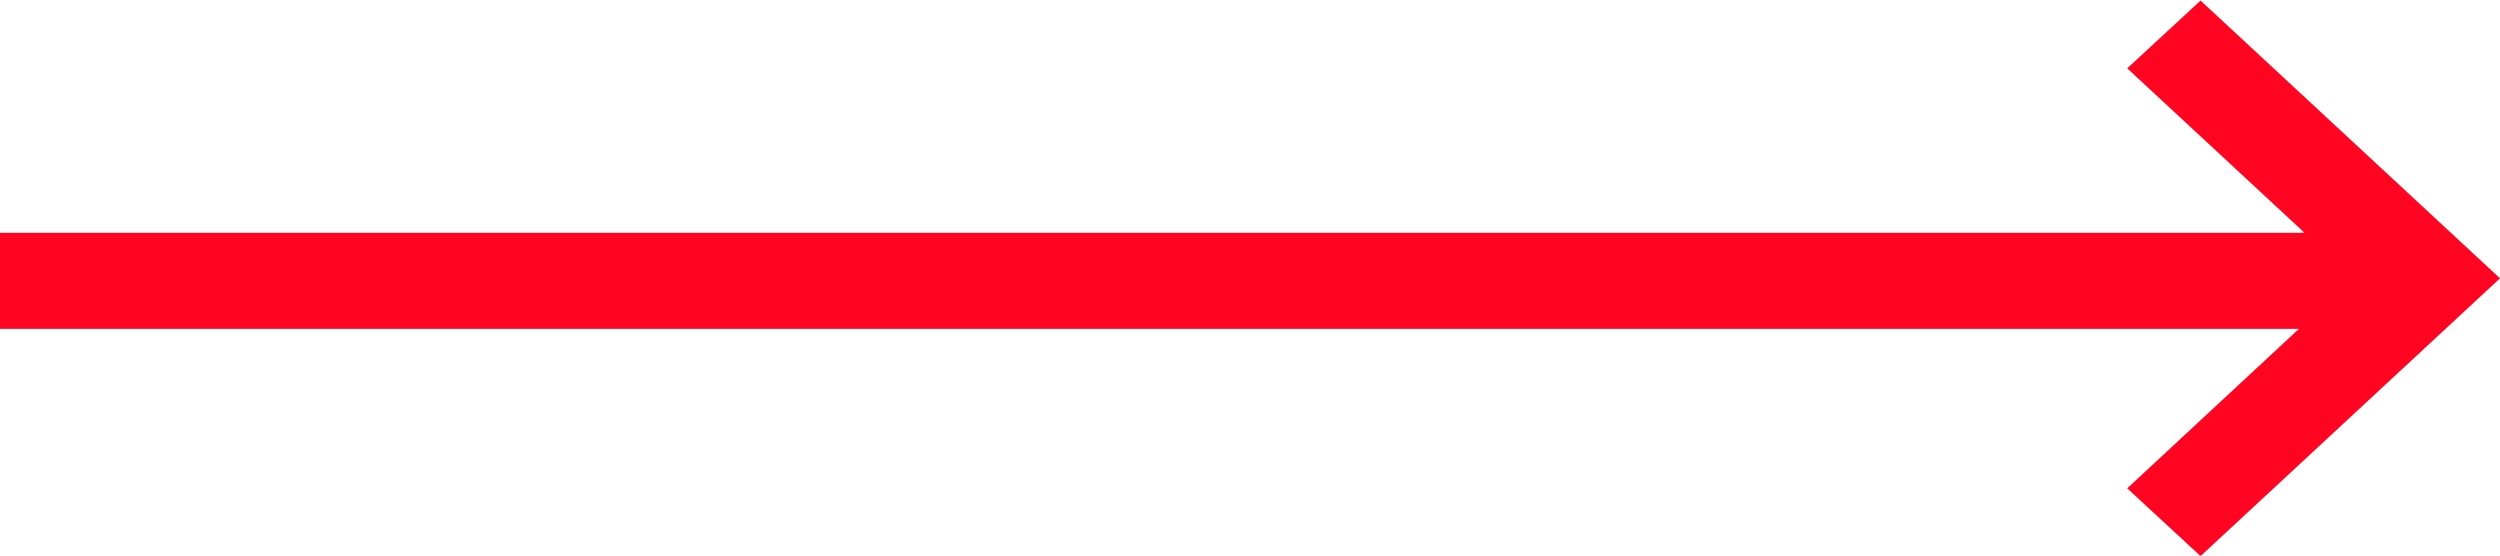 <?xml version="1.0" encoding="UTF-8"?>
<svg xmlns="http://www.w3.org/2000/svg" id="Ebene_2" data-name="Ebene 2" viewBox="0 0 45 10">
  <defs>
    <style>
      .cls-1 {
        fill: #ff0521;
        fill-rule: evenodd;
      }
    </style>
  </defs>
  <g id="Ebene_1-2" data-name="Ebene 1">
    <path class="cls-1" d="M41.47,4.18l-3.18-2.95,1.32-1.22,5.39,5-5.39,5-1.32-1.22,3.09-2.87H0v-1.73h41.47Z"></path>
  </g>
</svg>
